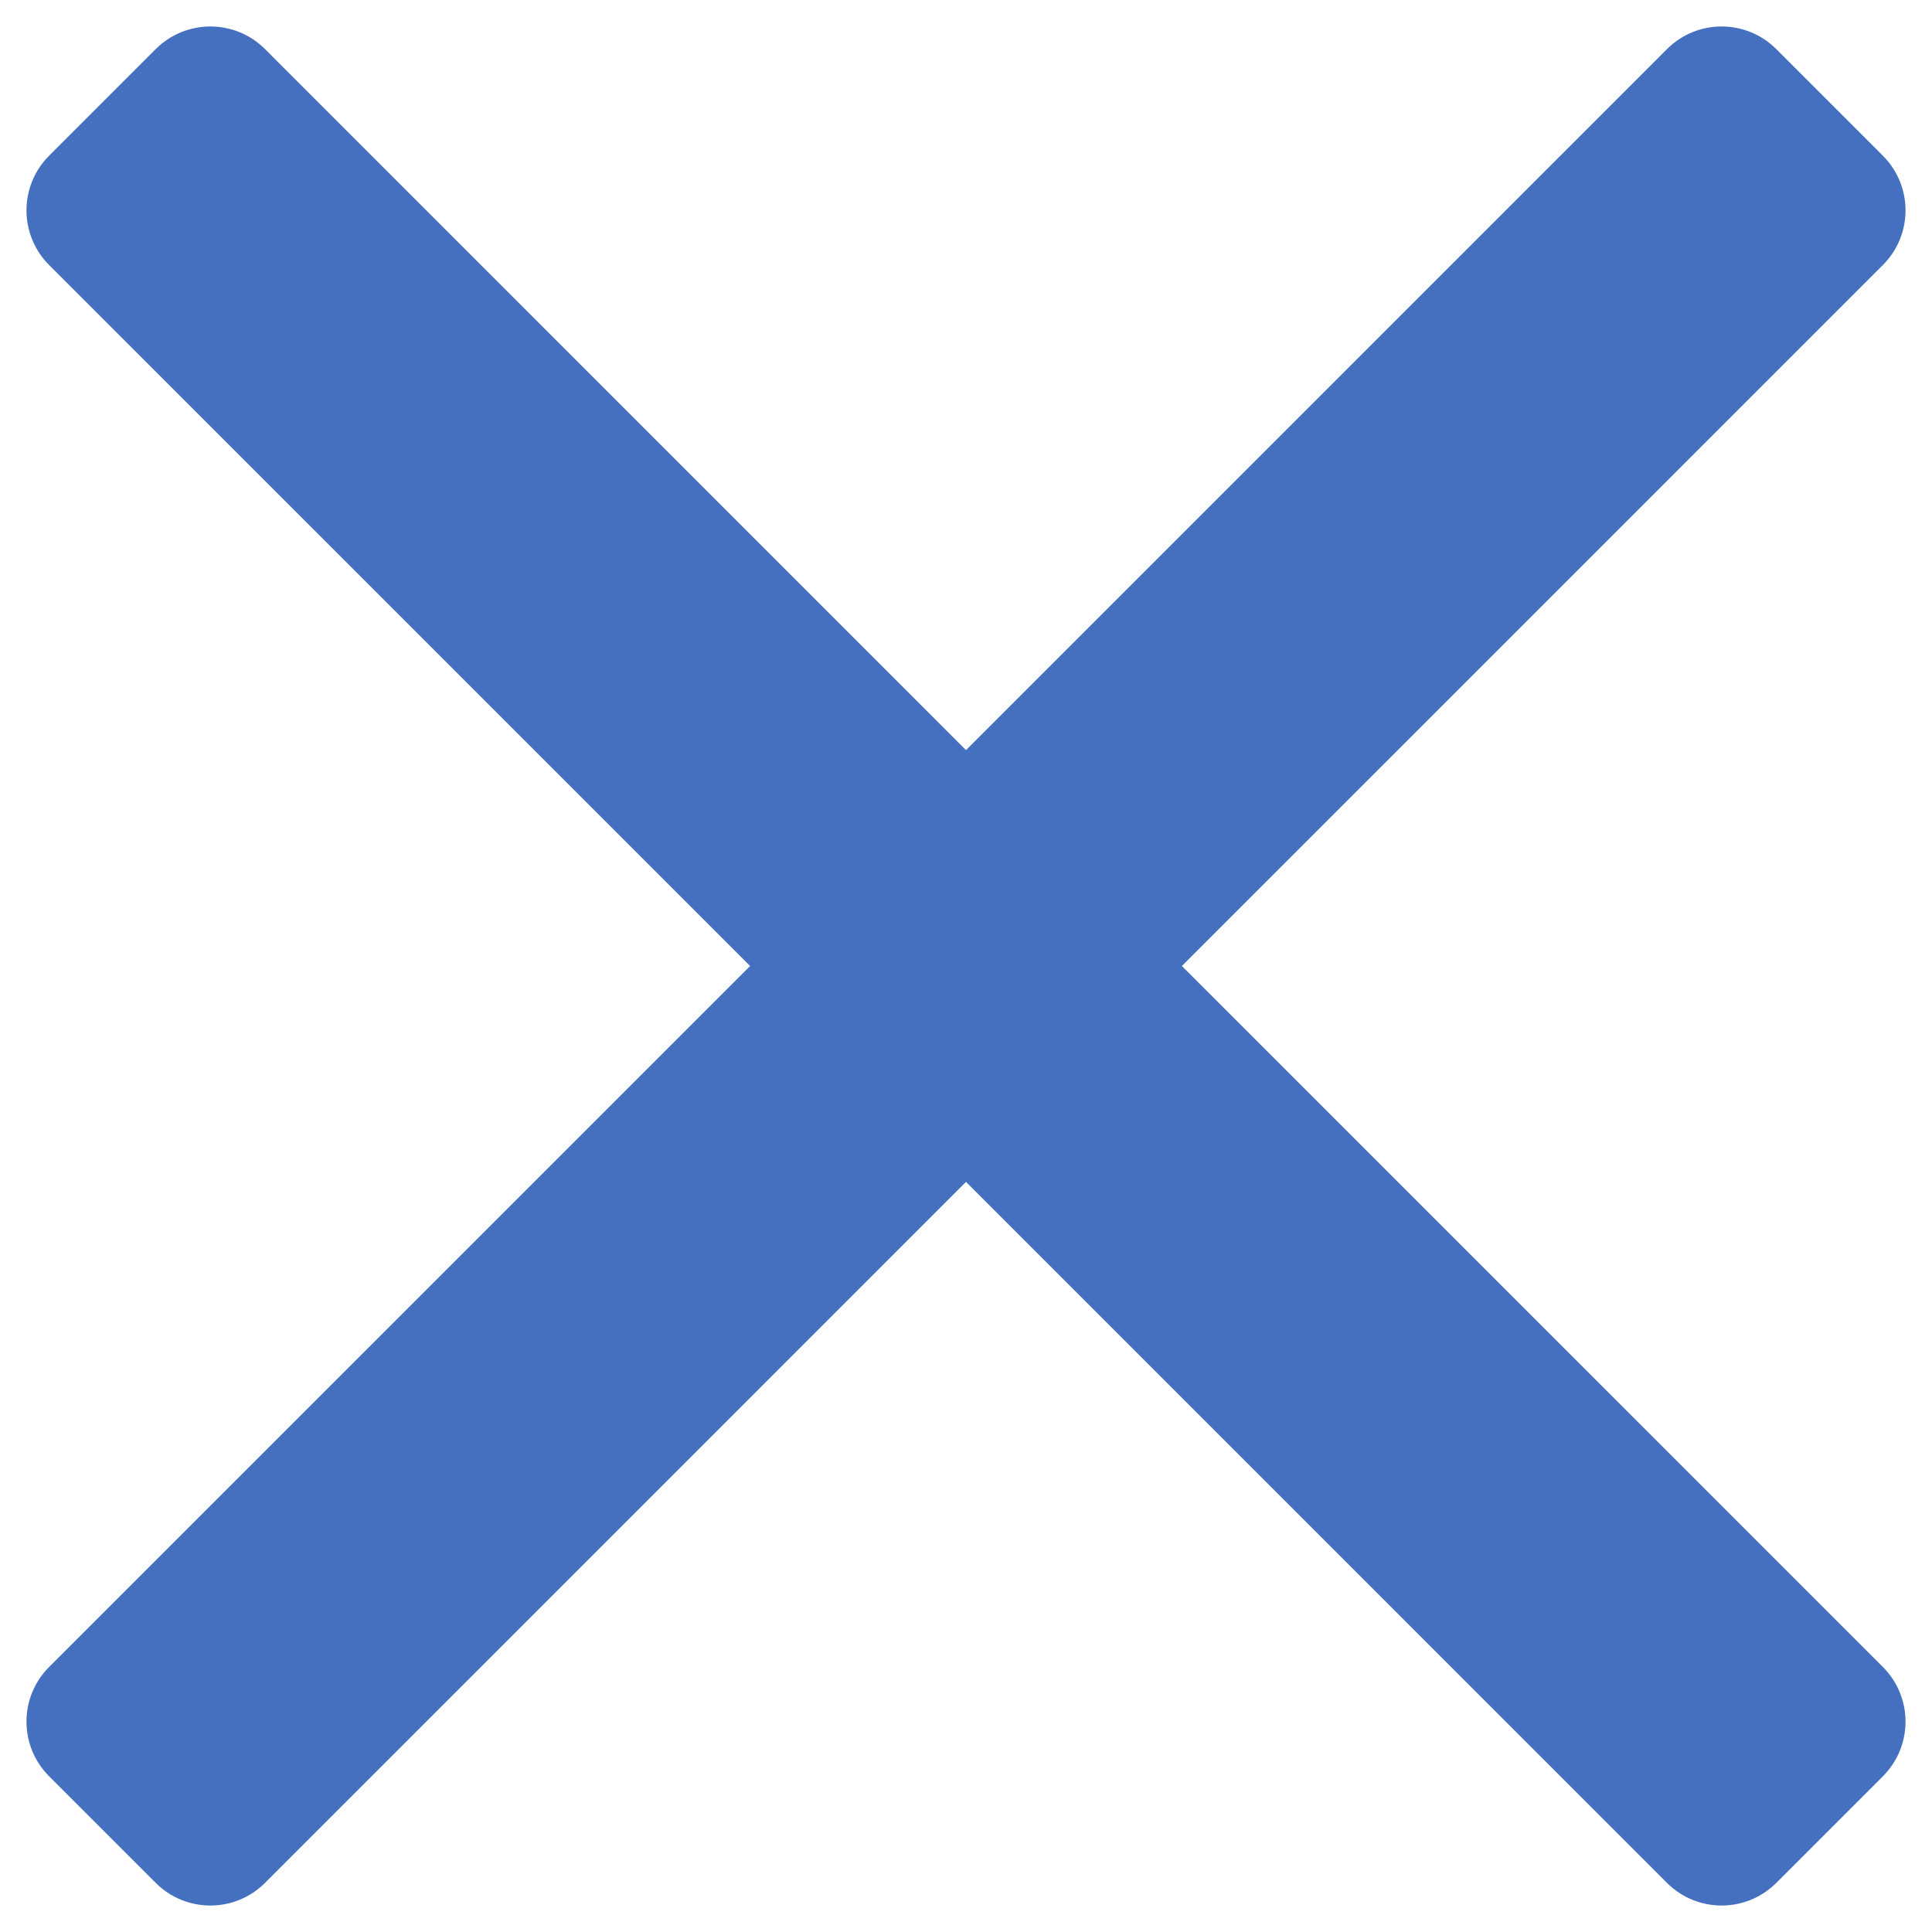 <?xml version="1.0" encoding="UTF-8"?>
<svg width="50px" height="50px" viewBox="0 0 50 50" version="1.1" xmlns="http://www.w3.org/2000/svg" xmlns:xlink="http://www.w3.org/1999/xlink">
    <!-- Generator: Sketch 60.1 (88133) - https://sketch.com -->
    <title>icon/delete</title>
    <desc>Created with Sketch.</desc>
    <g id="Icons" stroke="none" stroke-width="1" fill="none" fill-rule="evenodd">
        <g id="Filled-in-icons" transform="translate(-432, -1178)">
            <g id="icon/delete" transform="translate(425, 1171)">
                <g id="icon-/-close">
                    <g id="Group"></g>
                    <path d="M55.729,11.03 L52.97,8.271 C52.189,7.49 50.922,7.49 50.141,8.271 L32,26.413 L32,26.413 L13.859,8.271 C13.078,7.49 11.811,7.49 11.03,8.271 L8.271,11.03 C7.49,11.811 7.49,13.078 8.271,13.859 L26.413,32 L26.413,32 L8.271,50.141 C7.49,50.922 7.49,52.189 8.271,52.97 L11.03,55.729 C11.811,56.51 13.078,56.51 13.859,55.729 L32,37.587 L32,37.587 L50.141,55.729 C50.922,56.51 52.189,56.51 52.97,55.729 L55.729,52.97 C56.51,52.189 56.51,50.922 55.729,50.141 L37.587,32 L37.587,32 L55.729,13.859 C56.51,13.078 56.51,11.811 55.729,11.03 Z" id="IconClose" fill="#4470BF"></path>
                </g>
            </g>
        </g>
    </g>
</svg>